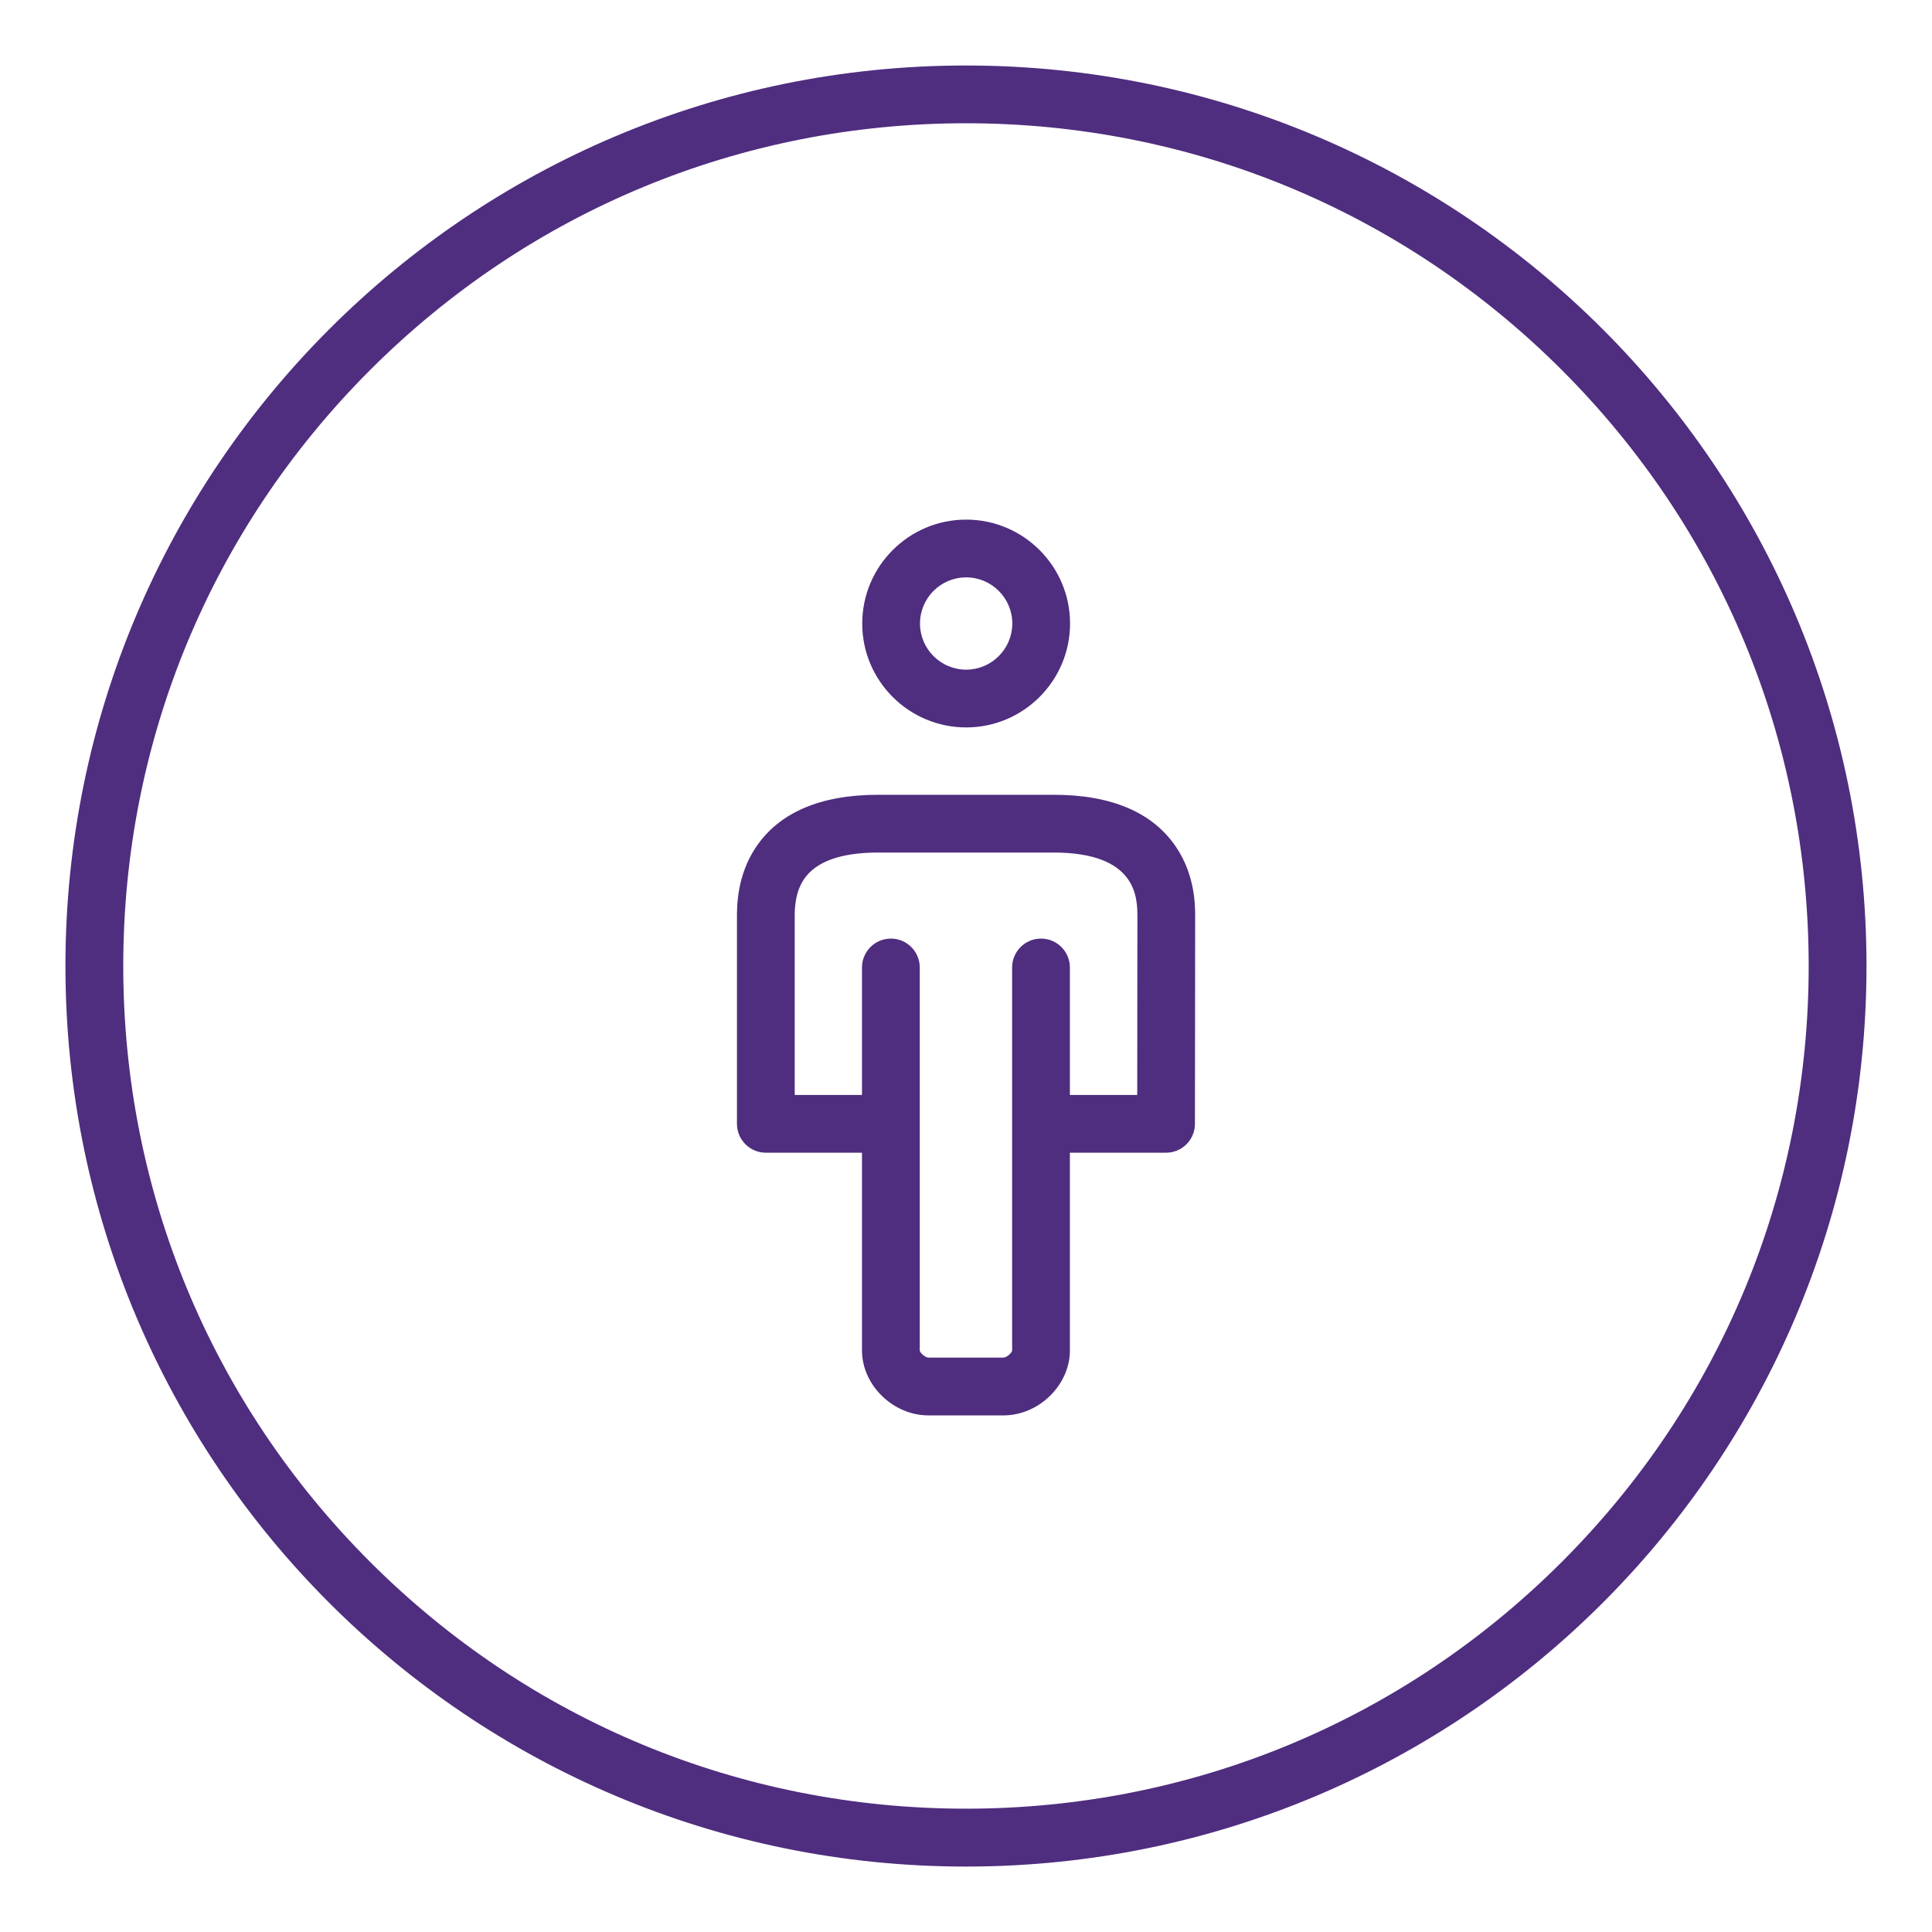 <?xml version="1.0" encoding="utf-8"?>
<!-- Generator: Adobe Illustrator 27.1.1, SVG Export Plug-In . SVG Version: 6.00 Build 0)  -->
<svg version="1.1" id="child_x5F_core_purple" xmlns="http://www.w3.org/2000/svg" xmlns:xlink="http://www.w3.org/1999/xlink"
	 x="0px" y="0px" viewBox="0 0 334.49 334.49" style="enable-background:new 0 0 334.49 334.49;" xml:space="preserve">
<style type="text/css">
	.st0{fill:#4F2D7F;}
</style>
<path class="st0" d="M167.24,21.34c38.97,0,75.61,15.18,103.17,42.73c27.56,27.56,42.73,64.2,42.73,103.17
	s-15.18,75.61-42.73,103.17c-27.56,27.56-64.2,42.73-103.17,42.73s-75.61-15.18-103.17-42.73c-27.56-27.56-42.73-64.2-42.73-103.17
	S36.52,91.63,64.07,64.07C91.63,36.52,128.27,21.34,167.24,21.34 M167.24,11.34c-86.1,0-155.91,69.8-155.91,155.91
	s69.8,155.91,155.91,155.91s155.91-69.8,155.91-155.91S253.35,11.34,167.24,11.34L167.24,11.34z"/>
<g>
	<path class="st0" d="M167.27,125.94c9.92,0,17.99-8.07,17.99-17.99c0-9.92-8.07-17.99-17.99-17.99c-9.92,0-17.99,8.07-17.99,17.99
		C149.27,117.87,157.35,125.94,167.27,125.94z M167.27,99.96c4.41,0,7.99,3.59,7.99,7.99s-3.59,7.99-7.99,7.99s-7.99-3.58-7.99-7.99
		S162.86,99.96,167.27,99.96z"/>
	<path class="st0" d="M203.64,146.68c-4.04-6.02-11.19-9.08-21.24-9.08h-30.32c-10.04,0-17.17,3.06-21.21,9.08
		c-3.28,4.9-3.28,10.17-3.28,12.16l0,35.73c0,2.76,2.24,5,5,5h16.65v34.25c0,5.98,5.37,11.23,11.5,11.23h12.99
		c6.12,0,11.5-5.25,11.5-11.23v-34.25h16.65c2.76,0,5-2.24,5-4.99l0.04-35.73C206.93,156.85,206.93,151.58,203.64,146.68z
		 M196.89,189.57h-11.66V167.5c0-2.76-2.24-5-5-5s-5,2.24-5,5v66.31c-0.02,0.4-0.94,1.23-1.5,1.23h-12.99
		c-0.55,0-1.48-0.83-1.5-1.23V167.5c0-2.76-2.24-5-5-5s-5,2.24-5,5v22.07h-11.65l0-30.73c0-1.37,0-4.22,1.59-6.6
		c2.06-3.08,6.4-4.64,12.89-4.64h30.32c14.53,0,14.53,7.88,14.53,11.23L196.89,189.57z"/>
</g>
</svg>
